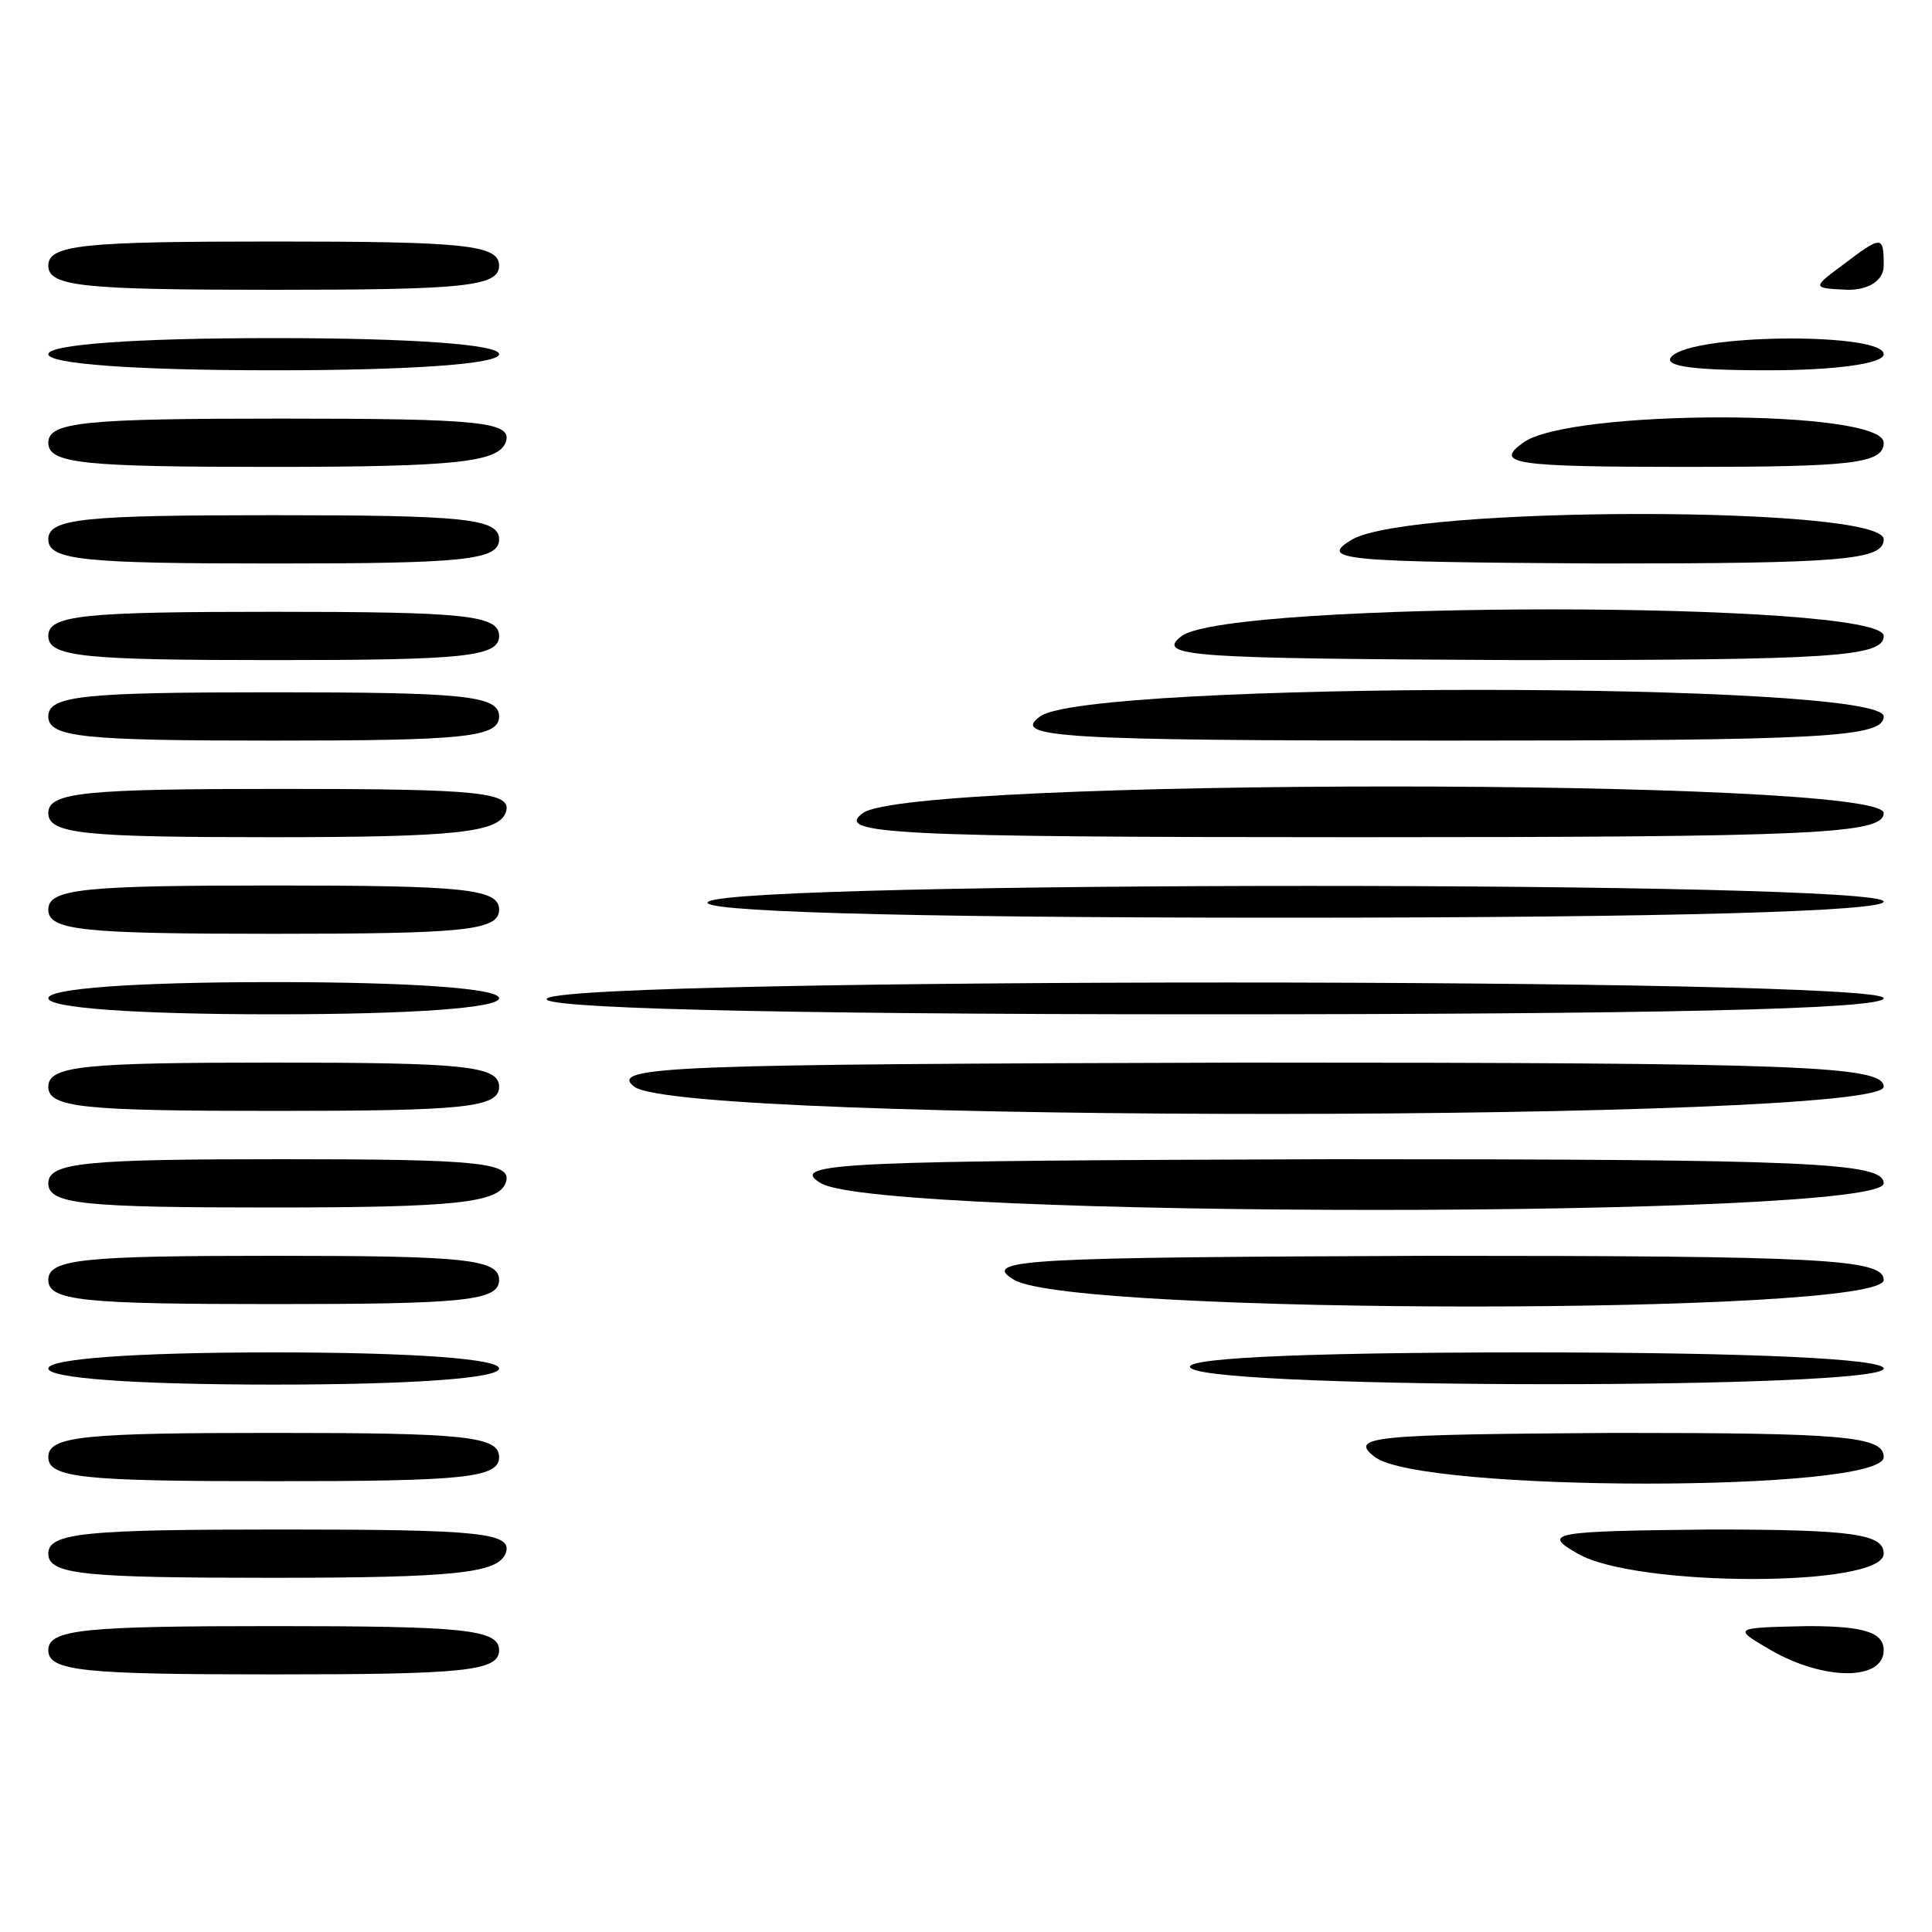 <?xml version="1.0" standalone="no"?>
<!DOCTYPE svg PUBLIC "-//W3C//DTD SVG 20010904//EN"
 "http://www.w3.org/TR/2001/REC-SVG-20010904/DTD/svg10.dtd">
<svg version="1.0" xmlns="http://www.w3.org/2000/svg"
 width="120pt" height="120pt" viewBox="0 0 120 120"
 preserveAspectRatio="xMidYMid meet">
<g transform="translate(0,120) scale(0.1,-0.1)"
fill="#000000" stroke="none">
<path d="M30 1035 c0 -13 22 -15 140 -15 118 0 140 2 140 15 0 13 -22 15 -140
15 -118 0 -140 -2 -140 -15z"/>
<path d="M1144 1035 c-19 -14 -18 -14 4 -15 13 0 22 6 22 15 0 19 -1 19 -26 0z"/>
<path d="M30 980 c0 -6 53 -10 140 -10 87 0 140 4 140 10 0 6 -53 10 -140 10
-87 0 -140 -4 -140 -10z"/>
<path d="M1040 980 c-10 -7 7 -10 58 -10 41 0 72 4 72 10 0 13 -110 13 -130 0z"/>
<path d="M30 925 c0 -13 22 -15 139 -15 114 0 140 3 145 15 5 13 -15 15 -139
15 -122 0 -145 -2 -145 -15z"/>
<path d="M946 925 c-18 -13 -7 -15 102 -15 102 0 122 2 122 15 0 21 -196 21
-224 0z"/>
<path d="M30 865 c0 -13 22 -15 140 -15 118 0 140 2 140 15 0 13 -22 15 -140
15 -118 0 -140 -2 -140 -15z"/>
<path d="M840 865 c-22 -13 -6 -14 153 -15 151 0 177 2 177 15 0 21 -293 21
-330 0z"/>
<path d="M30 805 c0 -13 22 -15 140 -15 118 0 140 2 140 15 0 13 -22 15 -140
15 -118 0 -140 -2 -140 -15z"/>
<path d="M734 805 c-17 -13 6 -14 209 -15 195 0 227 2 227 15 0 22 -406 22
-436 0z"/>
<path d="M30 755 c0 -13 22 -15 140 -15 118 0 140 2 140 15 0 13 -22 15 -140
15 -118 0 -140 -2 -140 -15z"/>
<path d="M646 755 c-18 -13 11 -15 252 -15 235 0 272 2 272 15 0 22 -495 22
-524 0z"/>
<path d="M30 695 c0 -13 22 -15 139 -15 114 0 140 3 145 15 5 13 -15 15 -139
15 -122 0 -145 -2 -145 -15z"/>
<path d="M536 695 c-18 -13 18 -15 307 -15 284 0 327 2 327 15 0 22 -605 22
-634 0z"/>
<path d="M30 635 c0 -13 22 -15 140 -15 118 0 140 2 140 15 0 13 -22 15 -140
15 -118 0 -140 -2 -140 -15z"/>
<path d="M440 640 c-10 -6 113 -10 358 -10 241 0 372 4 372 10 0 13 -709 13
-730 0z"/>
<path d="M30 580 c0 -6 53 -10 140 -10 87 0 140 4 140 10 0 6 -53 10 -140 10
-87 0 -140 -4 -140 -10z"/>
<path d="M340 580 c-10 -6 131 -10 408 -10 275 0 422 3 422 10 0 13 -809 13
-830 0z"/>
<path d="M30 525 c0 -13 22 -15 140 -15 118 0 140 2 140 15 0 13 -22 15 -140
15 -118 0 -140 -2 -140 -15z"/>
<path d="M394 525 c30 -23 776 -22 776 0 0 13 -51 15 -397 15 -352 -1 -396 -2
-379 -15z"/>
<path d="M30 465 c0 -13 22 -15 139 -15 114 0 140 3 145 15 5 13 -15 15 -139
15 -122 0 -145 -2 -145 -15z"/>
<path d="M510 465 c38 -22 660 -22 660 0 0 13 -45 15 -342 15 -303 -1 -340 -2
-318 -15z"/>
<path d="M30 405 c0 -13 22 -15 140 -15 118 0 140 2 140 15 0 13 -22 15 -140
15 -118 0 -140 -2 -140 -15z"/>
<path d="M630 405 c38 -22 540 -22 540 0 0 13 -38 15 -282 15 -250 -1 -280 -2
-258 -15z"/>
<path d="M30 350 c0 -6 53 -10 140 -10 87 0 140 4 140 10 0 6 -53 10 -140 10
-87 0 -140 -4 -140 -10z"/>
<path d="M740 350 c20 -13 430 -13 430 0 0 6 -81 10 -222 10 -148 0 -218 -4
-208 -10z"/>
<path d="M30 295 c0 -13 22 -15 140 -15 118 0 140 2 140 15 0 13 -22 15 -140
15 -118 0 -140 -2 -140 -15z"/>
<path d="M854 295 c29 -22 316 -22 316 0 0 13 -25 15 -167 15 -150 -1 -166 -2
-149 -15z"/>
<path d="M30 235 c0 -13 22 -15 139 -15 114 0 140 3 145 15 5 13 -15 15 -139
15 -122 0 -145 -2 -145 -15z"/>
<path d="M980 235 c36 -21 190 -21 190 0 0 12 -18 15 -107 15 -99 -1 -106 -2
-83 -15z"/>
<path d="M30 175 c0 -13 22 -15 140 -15 118 0 140 2 140 15 0 13 -22 15 -140
15 -118 0 -140 -2 -140 -15z"/>
<path d="M1100 175 c33 -19 70 -19 70 0 0 11 -12 15 -47 15 -47 -1 -47 -1 -23
-15z"/>
</g>
</svg>
